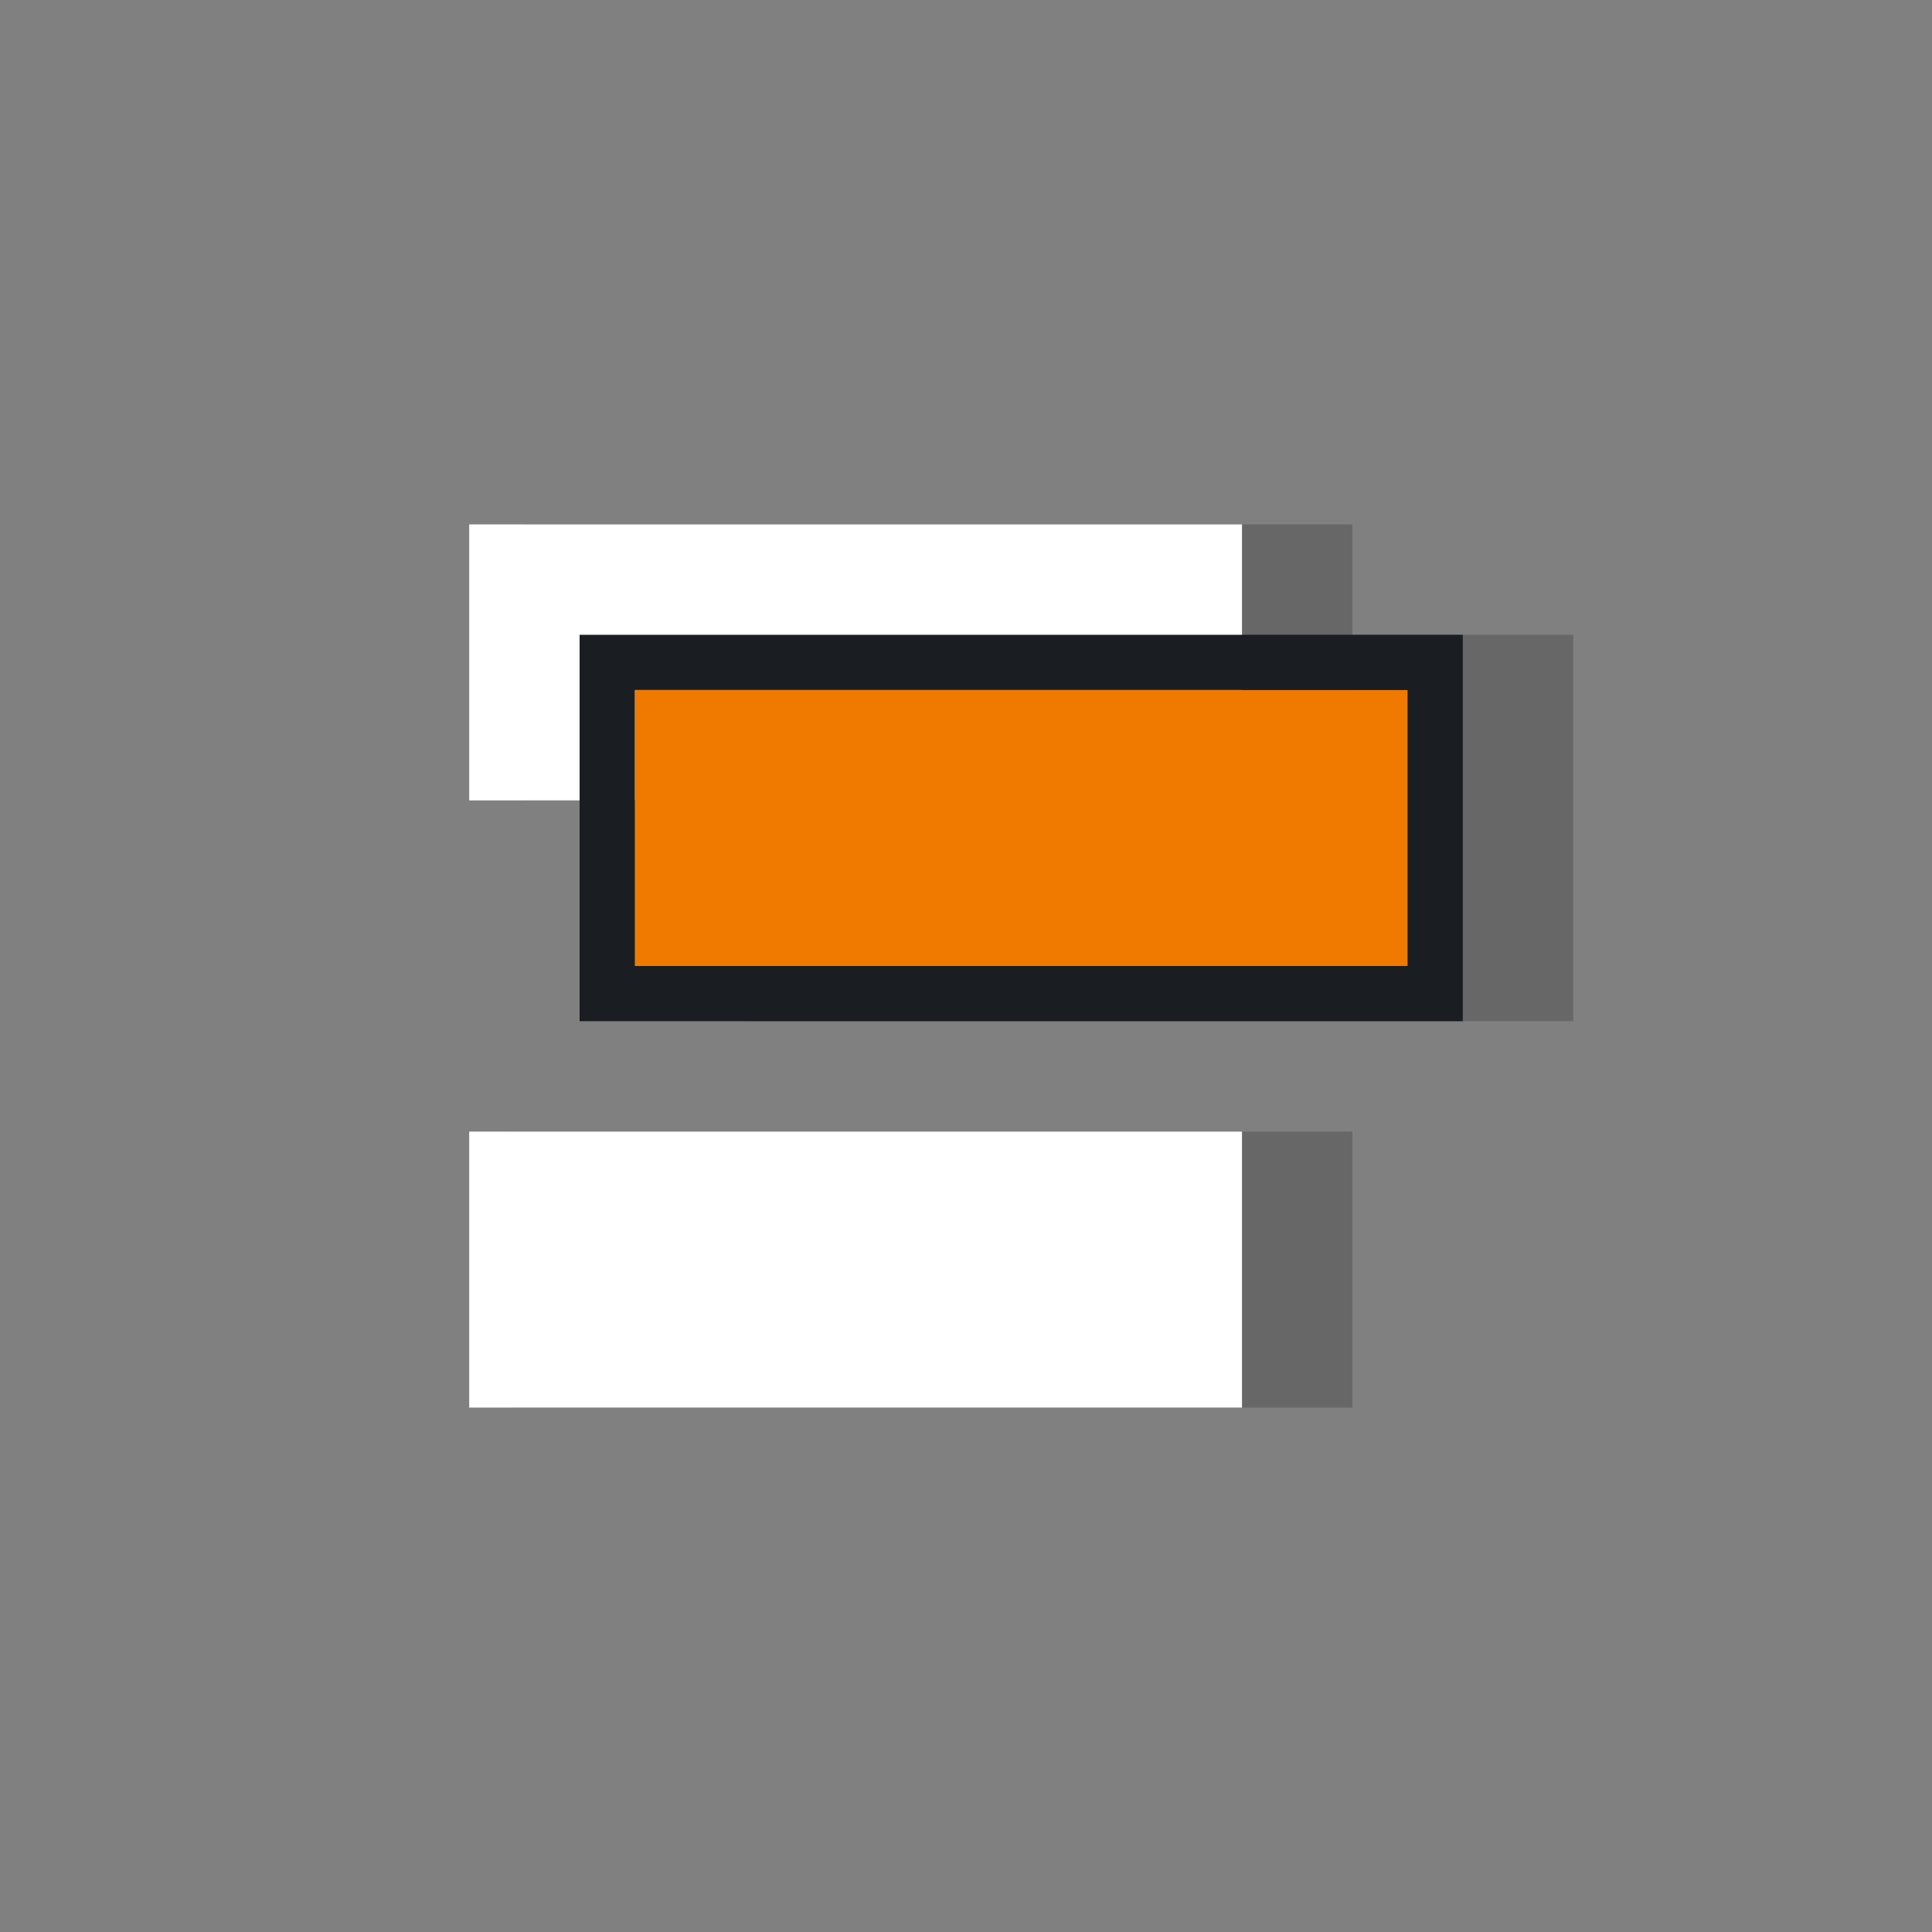 <svg width="140" height="140" viewBox="0 0 140 140" fill="none" xmlns="http://www.w3.org/2000/svg">
<rect x="0" y="0" width="140" height="140" fill="#808080" stroke="none"/>
<rect opacity="0.2" x="98" y="58" width="60" height="20" transform="rotate(180 98 58)" fill="#07090A"/>
<rect opacity="0.2" x="98" y="102" width="61" height="20" transform="rotate(180 98 102)" fill="#07090A"/>
<rect opacity="0.2" x="54" y="46" width="60" height="28" fill="#07090A"/>
<rect x="90" y="58" width="56" height="20" transform="rotate(180 90 58)" fill="white"/>
<rect x="90" y="102" width="56" height="20" transform="rotate(180 90 102)" fill="white"/>
<path d="M46 50H102V70H46V50Z" fill="#F07900"/>
<path fill-rule="evenodd" clip-rule="evenodd" d="M42 46H106V74H42V46ZM46 50V70H102V50H46Z" fill="#1A1E22"/>
</svg>
